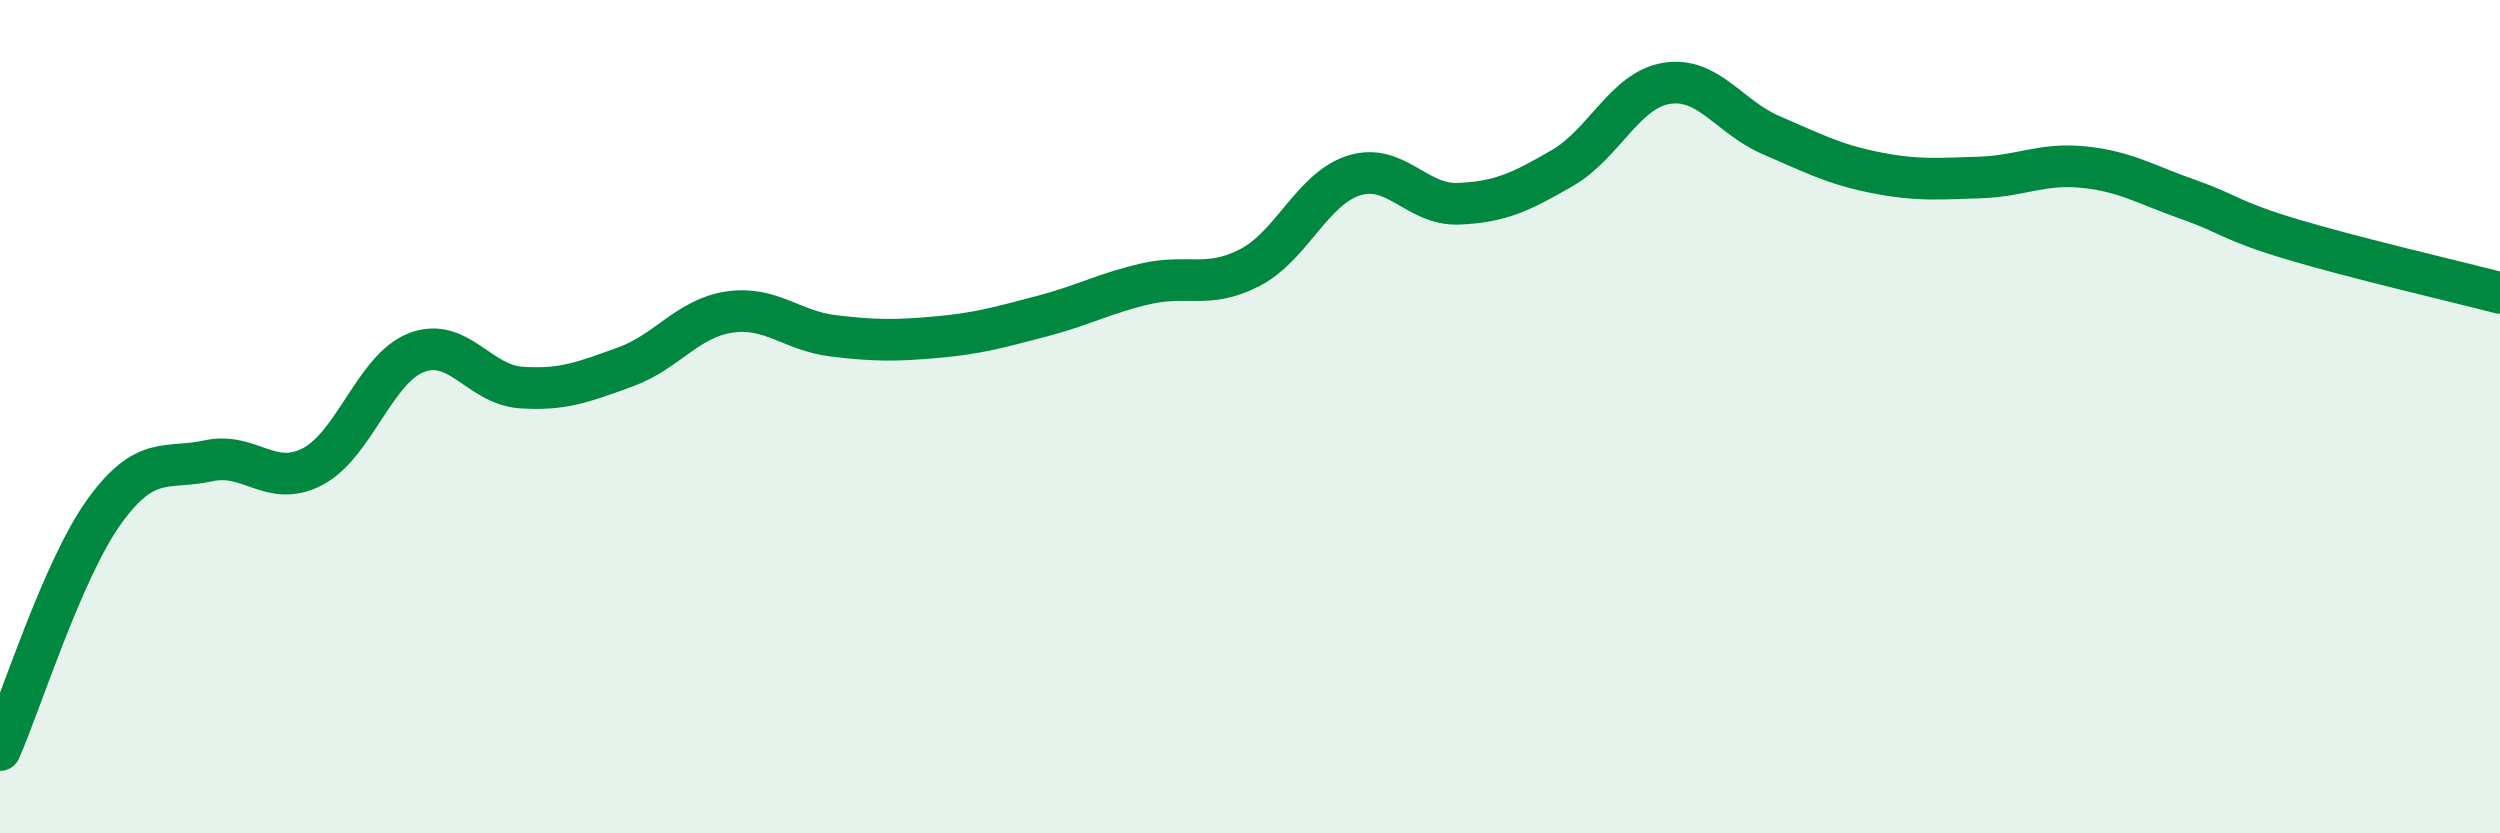 
    <svg width="60" height="20" viewBox="0 0 60 20" xmlns="http://www.w3.org/2000/svg">
      <path
        d="M 0,18 C 0.5,16.86 1.5,13.67 2.5,12.28 C 3.5,10.89 4,11.28 5,11.06 C 6,10.84 6.5,11.72 7.5,11.2 C 8.5,10.68 9,8.84 10,8.46 C 11,8.08 11.5,9.23 12.5,9.3 C 13.5,9.37 14,9.17 15,8.81 C 16,8.45 16.5,7.64 17.5,7.49 C 18.5,7.34 19,7.94 20,8.06 C 21,8.18 21.5,8.18 22.5,8.09 C 23.5,8 24,7.85 25,7.59 C 26,7.33 26.5,7.04 27.5,6.81 C 28.5,6.58 29,6.94 30,6.42 C 31,5.9 31.5,4.52 32.5,4.21 C 33.5,3.9 34,4.93 35,4.89 C 36,4.85 36.5,4.61 37.5,4.03 C 38.5,3.45 39,2.16 40,2 C 41,1.84 41.5,2.81 42.5,3.24 C 43.5,3.67 44,3.94 45,4.14 C 46,4.34 46.5,4.29 47.5,4.26 C 48.5,4.23 49,3.91 50,4.01 C 51,4.11 51.5,4.43 52.5,4.78 C 53.5,5.13 53.5,5.29 55,5.74 C 56.5,6.19 59,6.77 60,7.03L60 20L0 20Z"
        fill="#008740"
        opacity="0.1"
        stroke-linecap="round"
        stroke-linejoin="round"
      />
      <path
        d="M 0,18 C 0.5,16.86 1.5,13.67 2.5,12.28 C 3.5,10.89 4,11.28 5,11.06 C 6,10.84 6.5,11.72 7.5,11.2 C 8.5,10.68 9,8.84 10,8.46 C 11,8.08 11.5,9.23 12.5,9.3 C 13.5,9.37 14,9.17 15,8.81 C 16,8.45 16.5,7.64 17.5,7.49 C 18.5,7.34 19,7.94 20,8.06 C 21,8.18 21.5,8.18 22.5,8.09 C 23.5,8 24,7.85 25,7.59 C 26,7.33 26.5,7.04 27.5,6.81 C 28.5,6.58 29,6.94 30,6.42 C 31,5.9 31.5,4.52 32.5,4.21 C 33.5,3.9 34,4.93 35,4.89 C 36,4.85 36.5,4.61 37.5,4.03 C 38.5,3.45 39,2.16 40,2 C 41,1.84 41.5,2.81 42.5,3.24 C 43.5,3.67 44,3.94 45,4.14 C 46,4.34 46.5,4.29 47.5,4.26 C 48.5,4.23 49,3.91 50,4.01 C 51,4.11 51.5,4.43 52.5,4.78 C 53.5,5.13 53.5,5.29 55,5.74 C 56.5,6.19 59,6.77 60,7.03"
        stroke="#008740"
        stroke-width="1"
        fill="none"
        stroke-linecap="round"
        stroke-linejoin="round"
      />
    </svg>
  